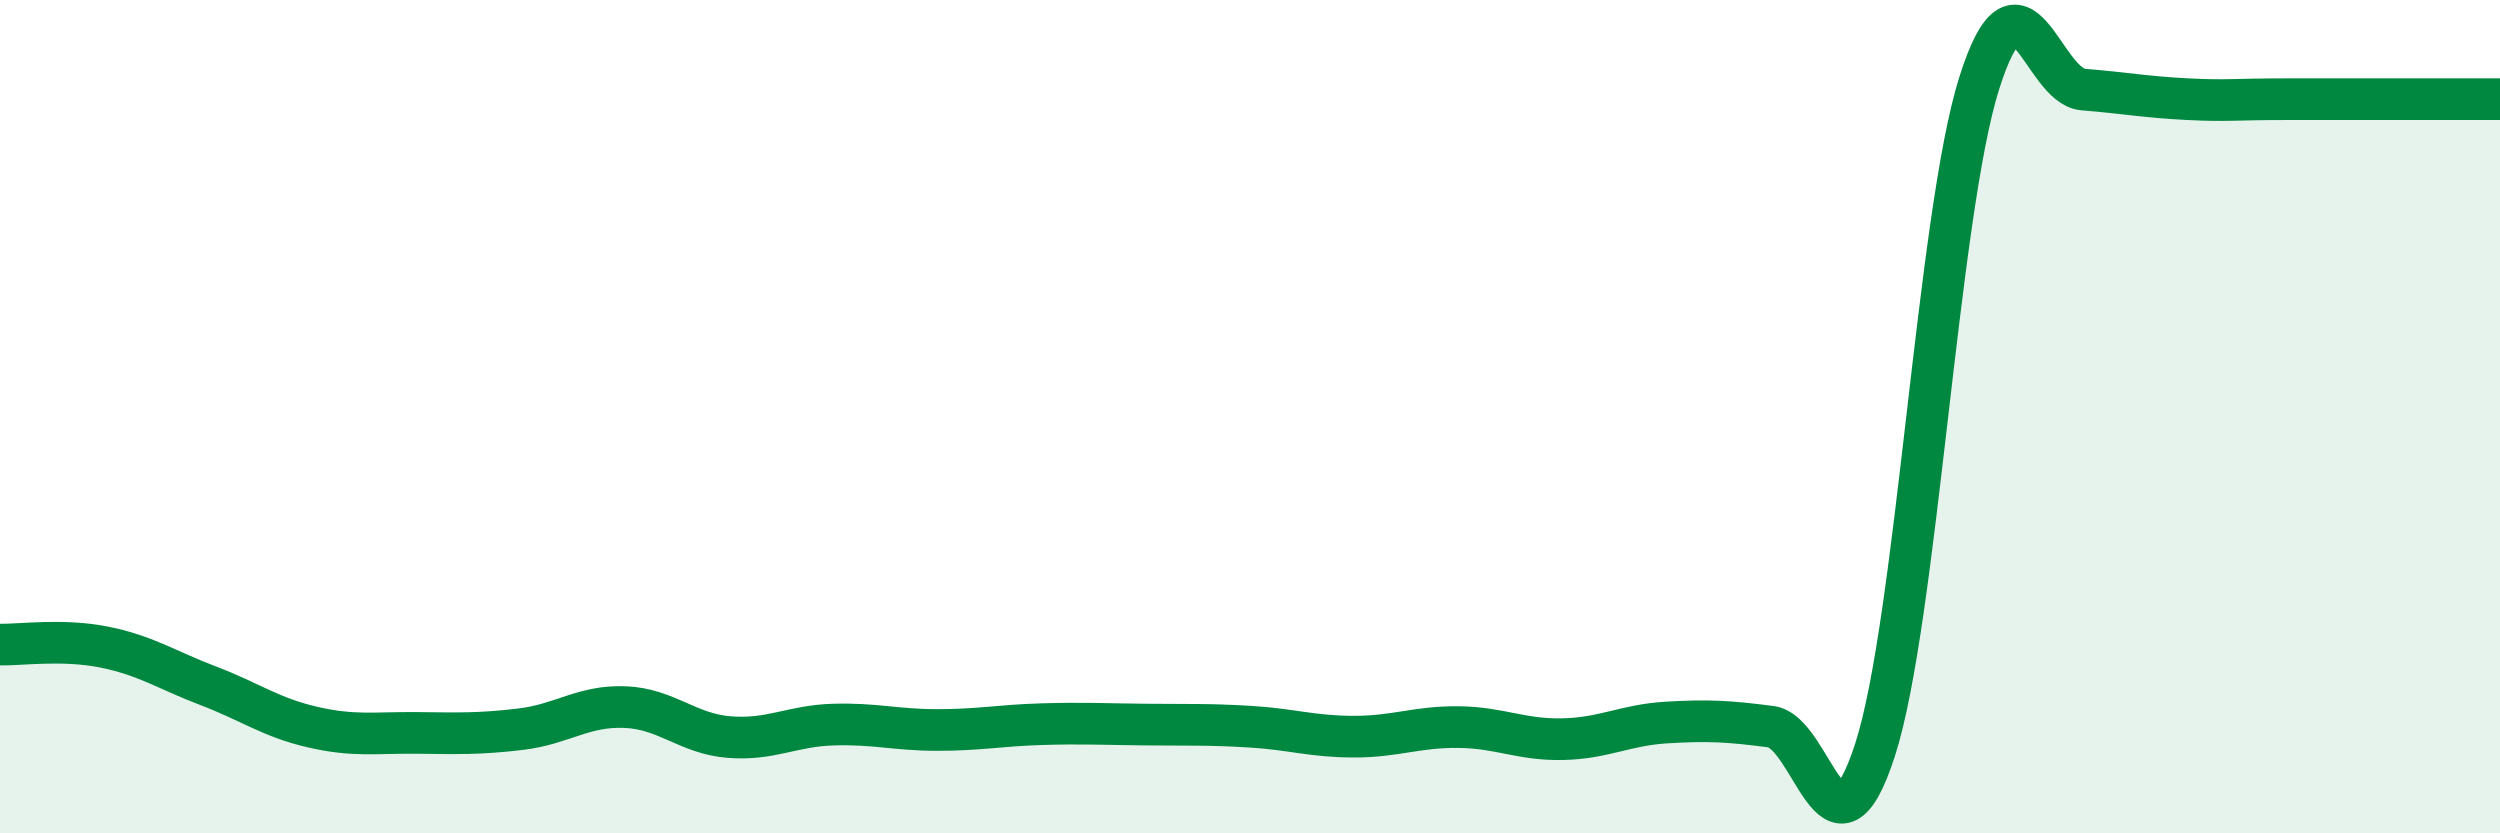 
    <svg width="60" height="20" viewBox="0 0 60 20" xmlns="http://www.w3.org/2000/svg">
      <path
        d="M 0,15.47 C 0.5,15.48 1.5,15.33 2.5,15.53 C 3.5,15.73 4,16.08 5,16.46 C 6,16.84 6.5,17.22 7.5,17.45 C 8.5,17.68 9,17.58 10,17.59 C 11,17.6 11.5,17.62 12.5,17.5 C 13.5,17.38 14,16.93 15,16.97 C 16,17.01 16.5,17.61 17.5,17.69 C 18.5,17.77 19,17.42 20,17.39 C 21,17.36 21.5,17.52 22.5,17.52 C 23.5,17.52 24,17.41 25,17.38 C 26,17.35 26.5,17.38 27.5,17.39 C 28.5,17.4 29,17.38 30,17.44 C 31,17.5 31.5,17.68 32.5,17.68 C 33.5,17.68 34,17.44 35,17.45 C 36,17.46 36.5,17.76 37.5,17.74 C 38.5,17.72 39,17.4 40,17.34 C 41,17.28 41.5,17.31 42.5,17.44 C 43.5,17.57 44,21.09 45,18 C 46,14.91 46.5,5.17 47.5,2 C 48.5,-1.17 49,2.07 50,2.15 C 51,2.23 51.5,2.33 52.5,2.38 C 53.5,2.43 53.5,2.38 55,2.38 C 56.5,2.38 59,2.38 60,2.38L60 20L0 20Z"
        fill="#008740"
        opacity="0.1"
        stroke-linecap="round"
        stroke-linejoin="round"
      />
      <path
        d="M 0,15.47 C 0.5,15.48 1.5,15.33 2.5,15.53 C 3.5,15.73 4,16.08 5,16.46 C 6,16.84 6.5,17.22 7.5,17.45 C 8.5,17.68 9,17.58 10,17.59 C 11,17.6 11.5,17.62 12.5,17.5 C 13.5,17.38 14,16.93 15,16.97 C 16,17.01 16.5,17.61 17.5,17.69 C 18.5,17.77 19,17.42 20,17.39 C 21,17.36 21.5,17.52 22.5,17.52 C 23.5,17.52 24,17.41 25,17.38 C 26,17.35 26.5,17.38 27.5,17.39 C 28.5,17.4 29,17.38 30,17.44 C 31,17.5 31.5,17.68 32.5,17.68 C 33.5,17.68 34,17.44 35,17.45 C 36,17.46 36.5,17.76 37.5,17.74 C 38.5,17.72 39,17.4 40,17.34 C 41,17.28 41.5,17.31 42.5,17.44 C 43.5,17.57 44,21.09 45,18 C 46,14.91 46.5,5.17 47.5,2 C 48.5,-1.17 49,2.07 50,2.15 C 51,2.23 51.5,2.33 52.5,2.38 C 53.5,2.43 53.5,2.38 55,2.38 C 56.5,2.38 59,2.38 60,2.38"
        stroke="#008740"
        stroke-width="1"
        fill="none"
        stroke-linecap="round"
        stroke-linejoin="round"
      />
    </svg>
  